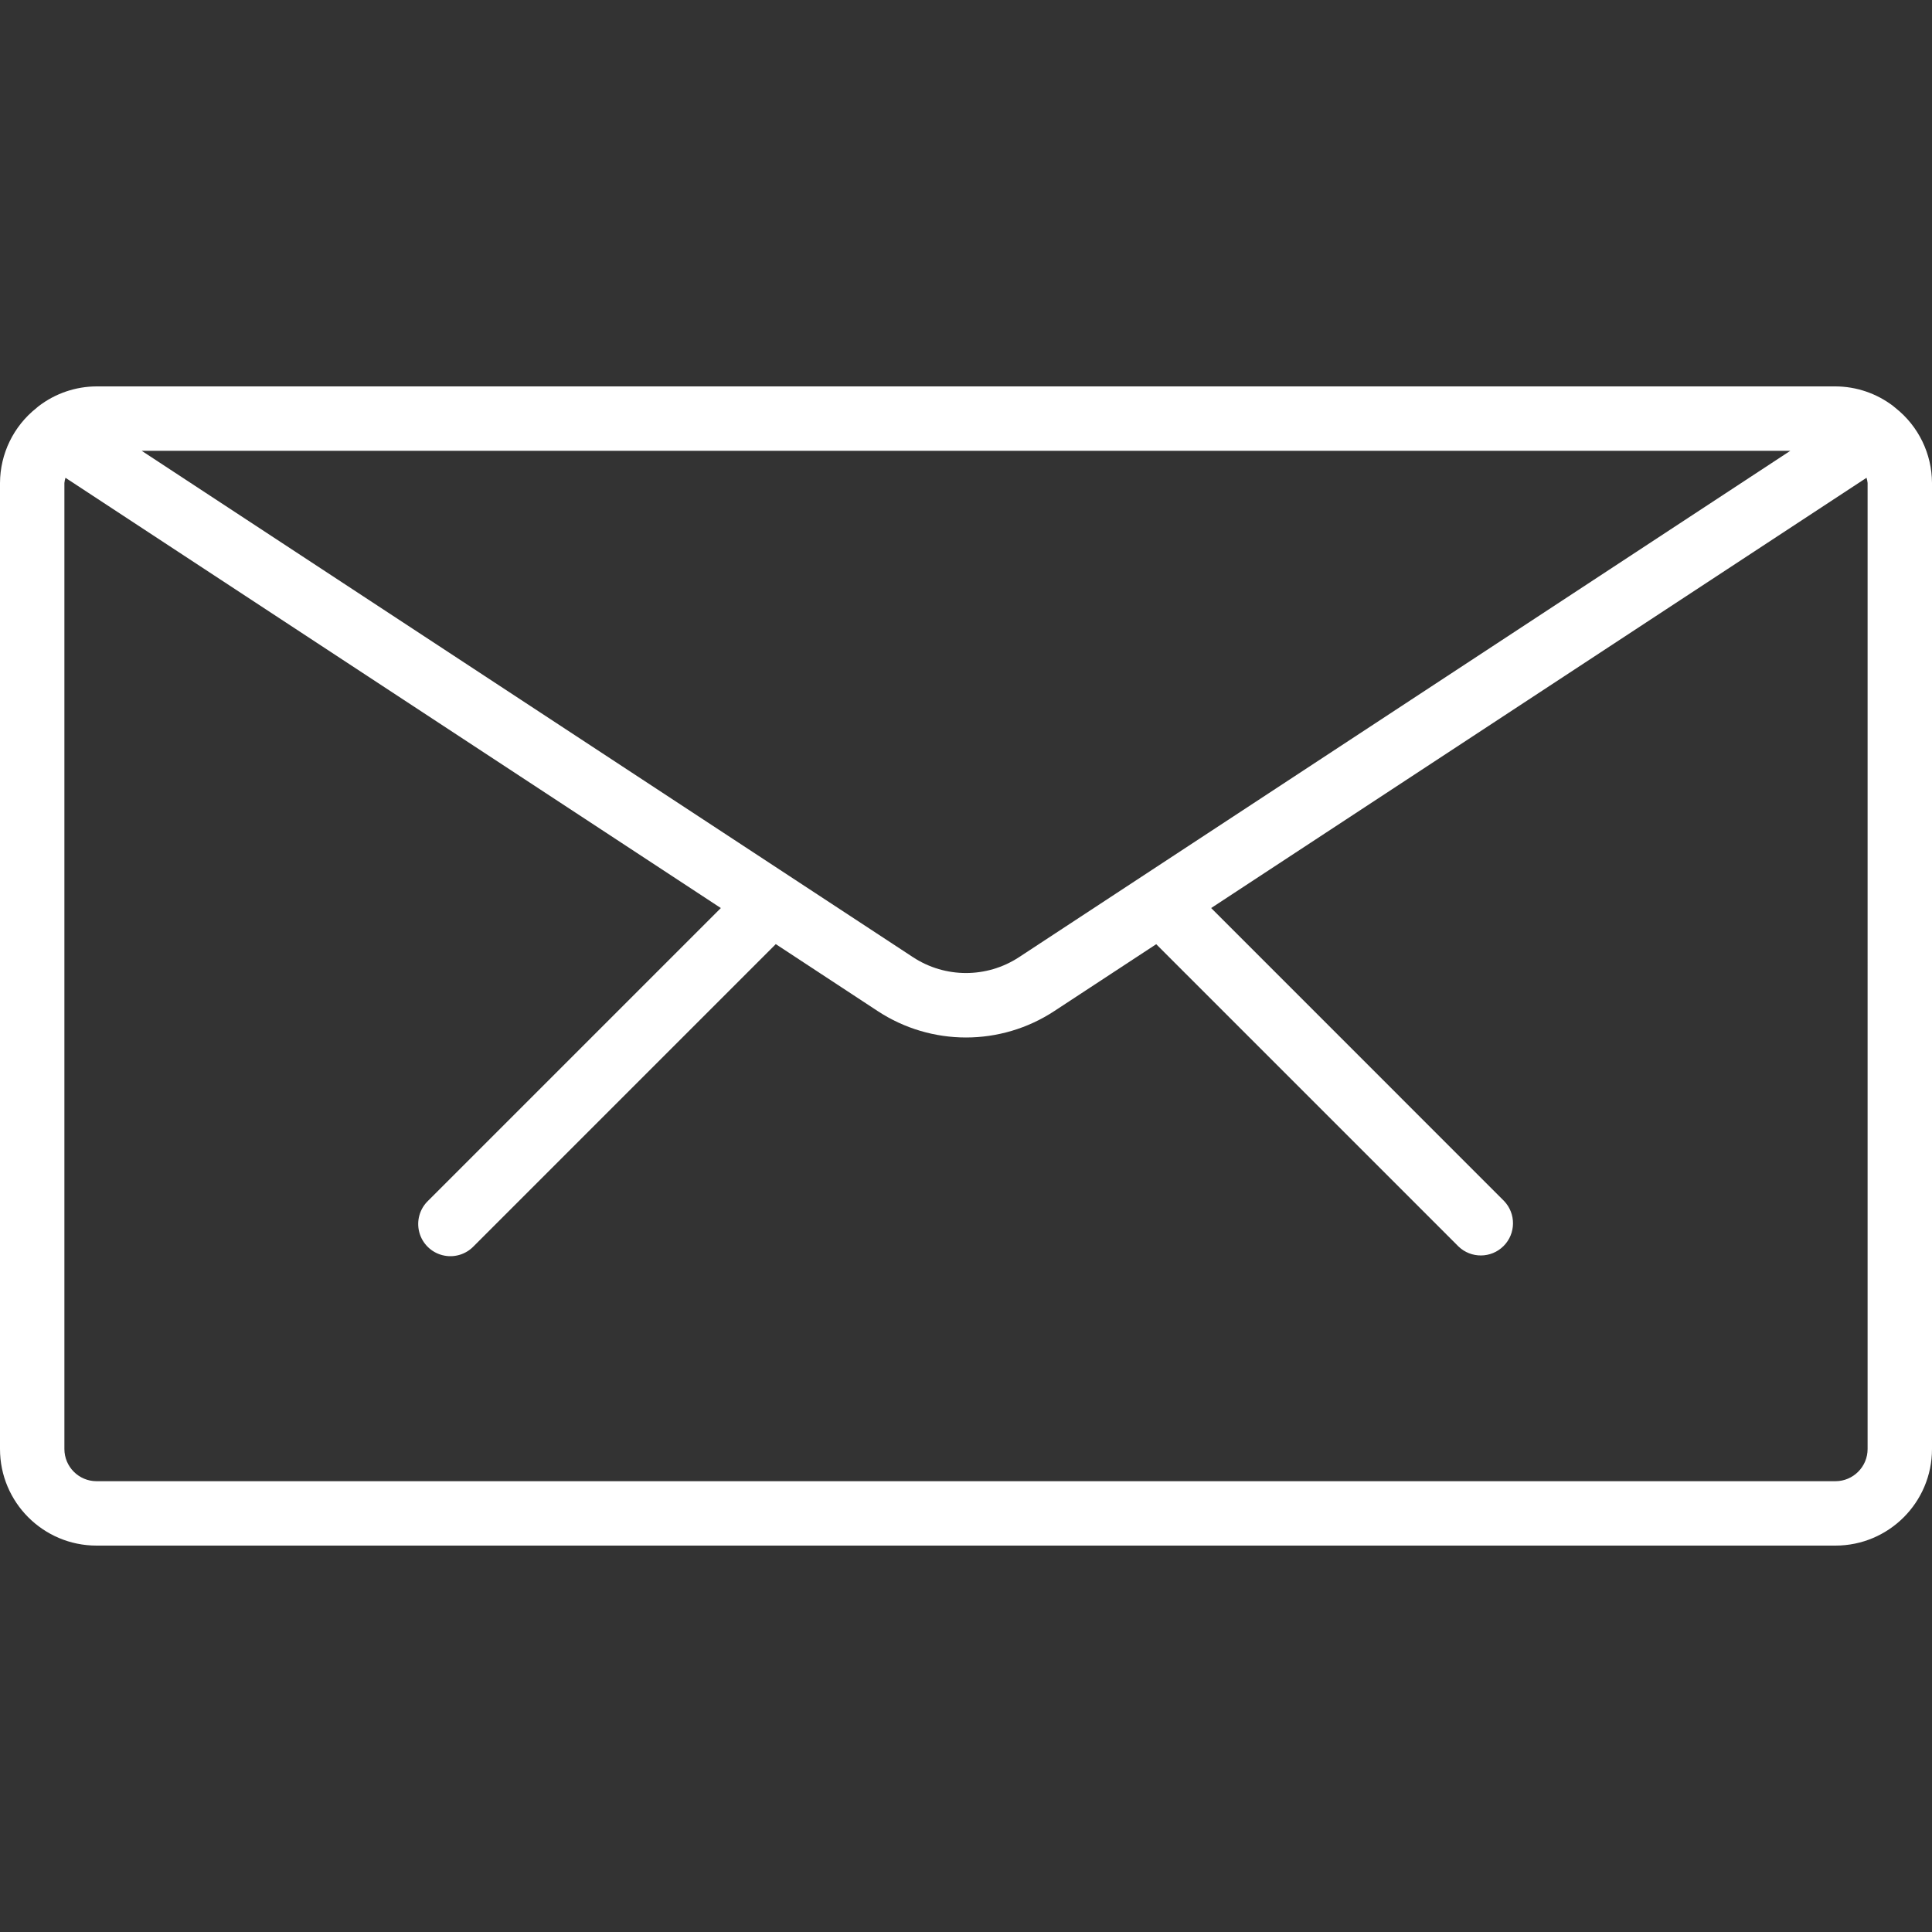 <svg height="480pt" viewBox="0 -96 480 480" width="480pt" xmlns="http://www.w3.org/2000/svg">
    <rect x="0" y="-96" width="480" height="480" fill="#333333" stroke="none"/>
    <path fill="white" d="m470.953 5.375c-.195-.18-.398-.348-.609-.504-4.121-3.145-9.16-4.855-14.344-4.871h-432c-5.184.016-10.223 1.727-14.344 4.871-.215.145-.391.336-.594.496-5.699 4.508-9.035 11.367-9.062 18.633v240c0 13.254 10.746 24 24 24h432c13.254 0 24-10.746 24-24v-240c-.027-7.262-3.355-14.117-9.047-18.625zm-217.793 136.441c-7.992 5.238-18.328 5.238-26.32 0l-191.641-125.816h409.602zm210.84 122.184c0 4.418-3.582 8-8 8h-432c-4.418 0-8-3.582-8-8v-240c.047-.438.137-.871.266-1.297l162.824 106.898-72.746 72.742c-2.078 2.008-2.914 4.984-2.18 7.781.73 2.797 2.914 4.98 5.711 5.711 2.797.734 5.773-.102 7.781-2.18l75.086-75.09 25.32 16.633c13.316 8.75 30.559 8.75 43.875 0l25.32-16.613 75.086 75.086c3.141 3.031 8.129 2.988 11.215-.098 3.086-3.086 3.129-8.074.098-11.215l-72.746-72.758 162.824-106.898c.129.426.219.859.266 1.297zm0 0"/>
</svg>